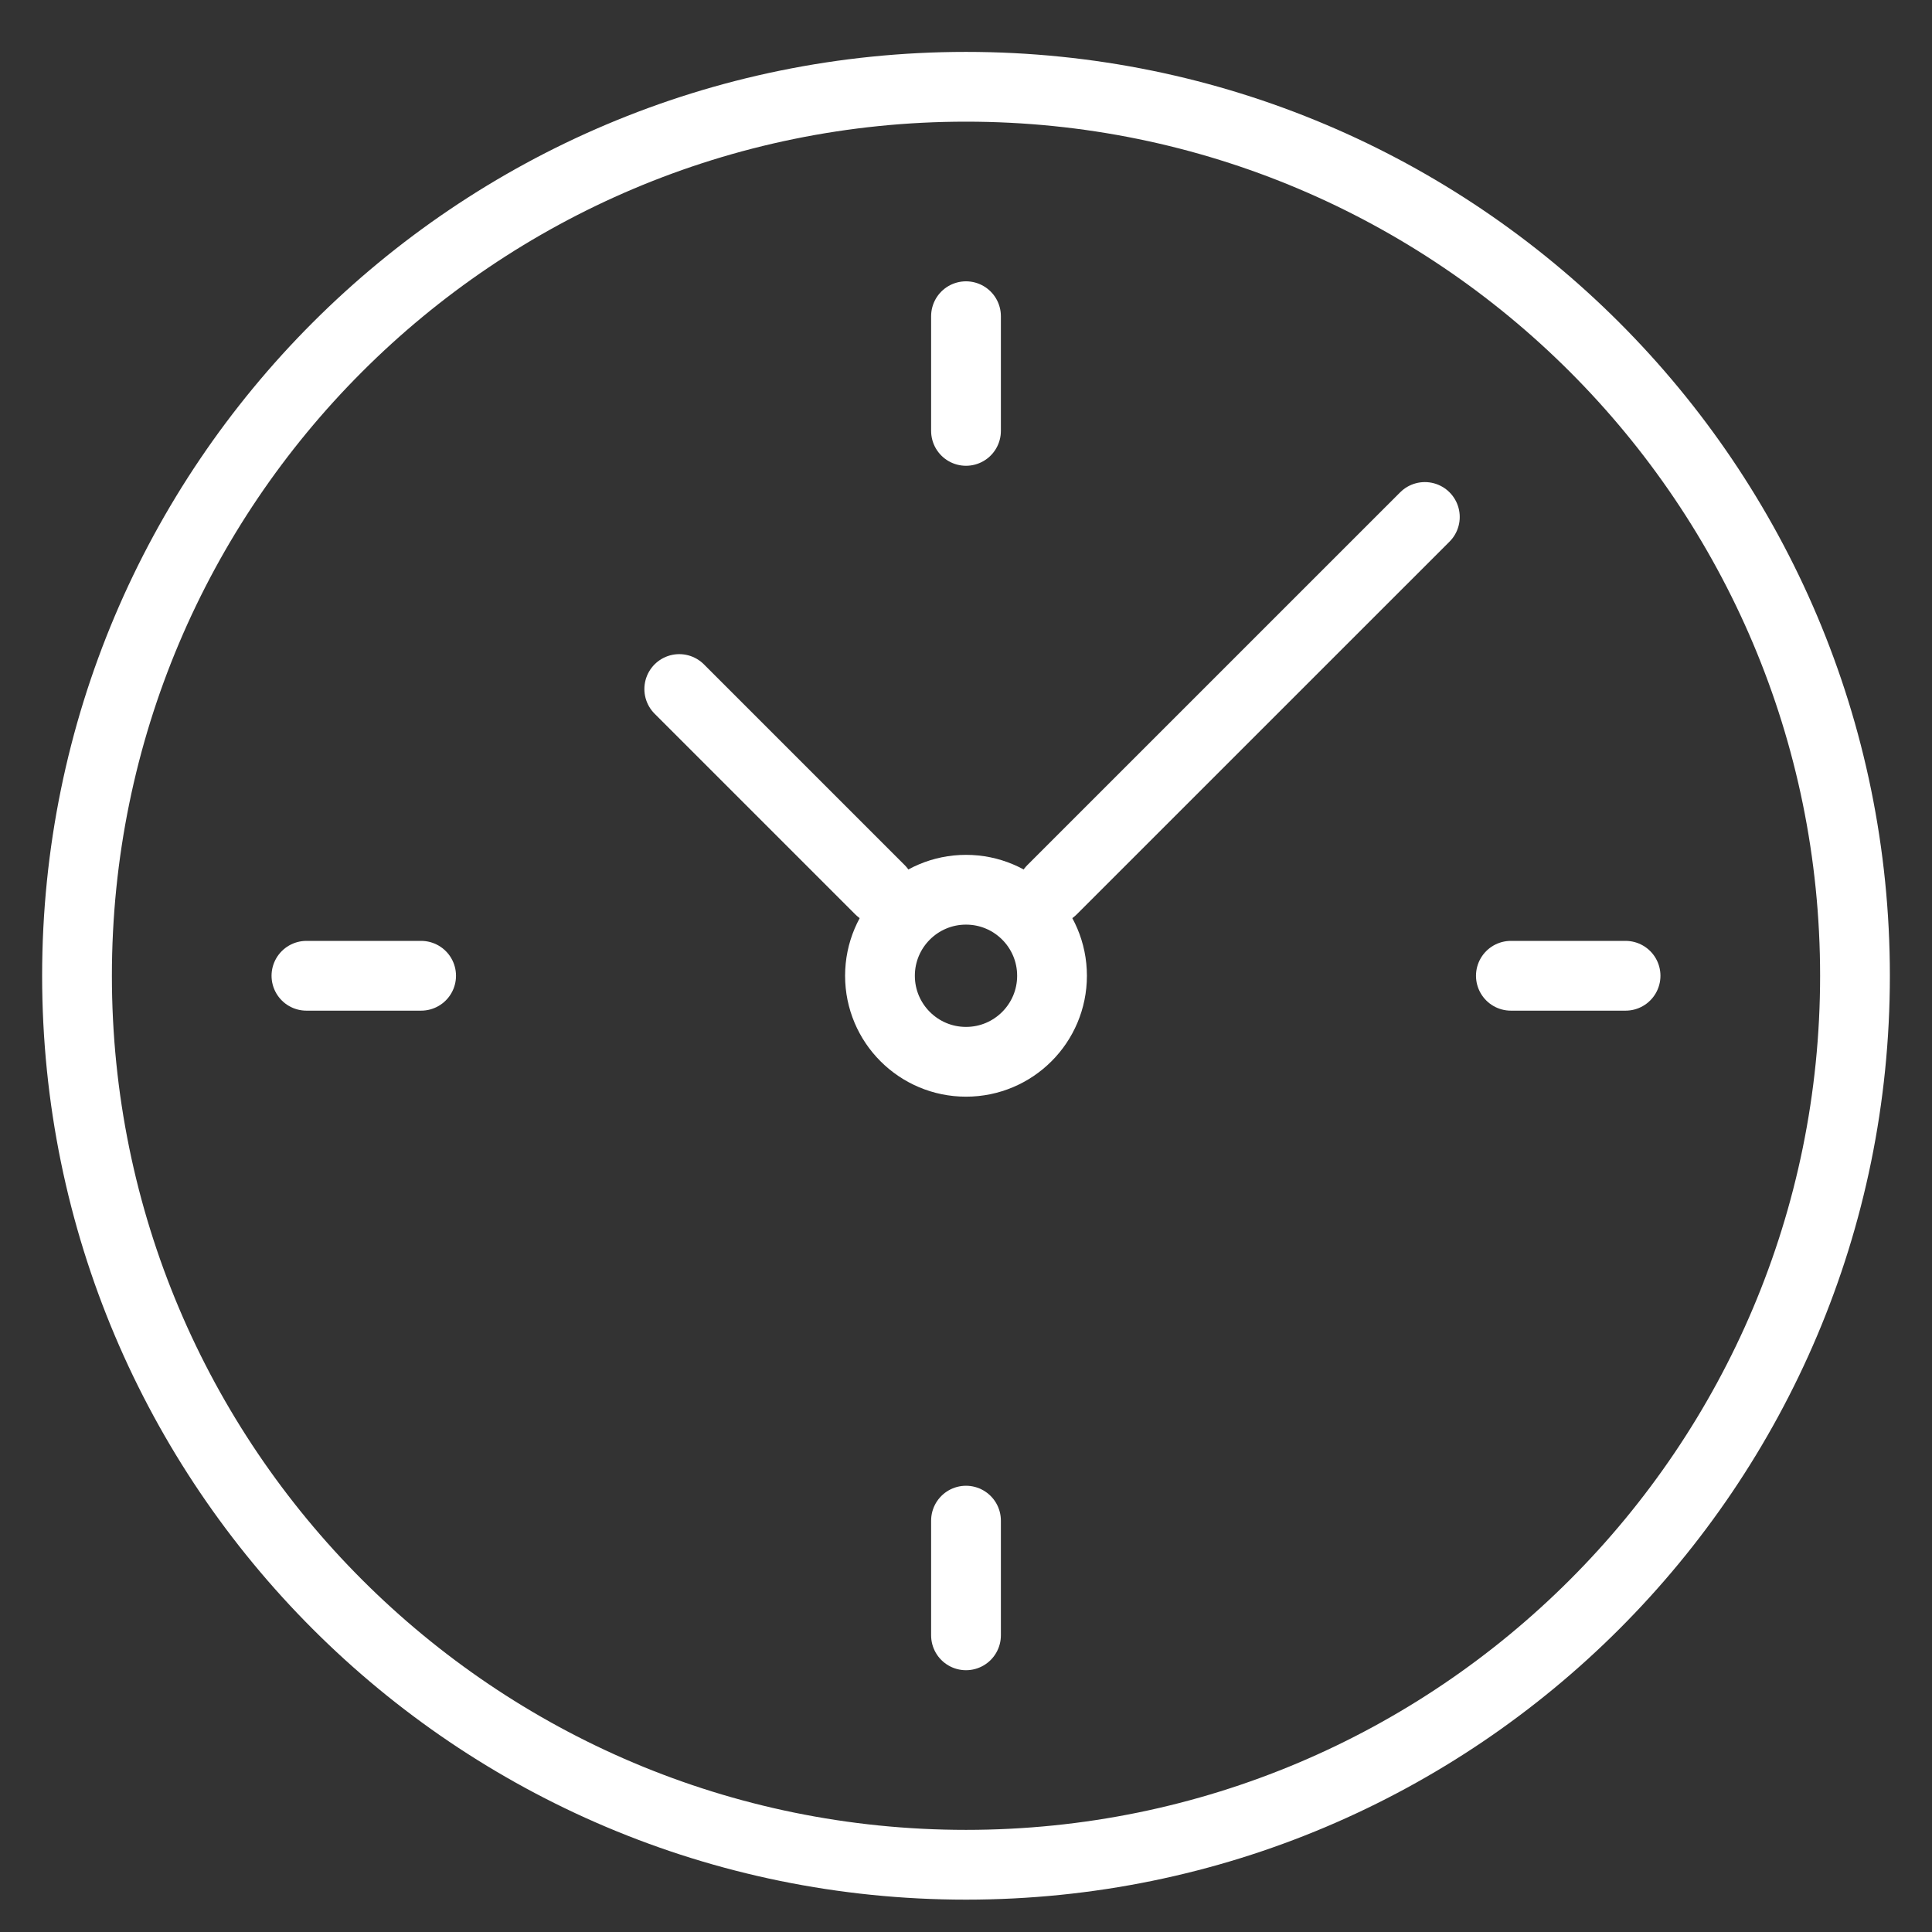 <svg width="36" height="36" viewBox="0 0 36 36" fill="none" xmlns="http://www.w3.org/2000/svg">
<rect x="0" y="0" width="36" height="36" fill="#333333" stroke="none"/>
<path d="M18 34.747C27.149 34.747 34.565 27.331 34.565 18.182C34.565 9.034 27.149 1.617 18 1.617C8.852 1.617 1.435 9.034 1.435 18.182C1.435 27.331 8.852 34.747 18 34.747Z" stroke="white" stroke-width="1.3" stroke-miterlimit="10" stroke-linecap="round" stroke-linejoin="round"/>
<path d="M18 19.785C18.886 19.785 19.603 19.067 19.603 18.182C19.603 17.297 18.886 16.579 18 16.579C17.115 16.579 16.397 17.297 16.397 18.182C16.397 19.067 17.115 19.785 18 19.785Z" stroke="white" stroke-width="1.3" stroke-miterlimit="10" stroke-linecap="round" stroke-linejoin="round"/>
<path d="M12.657 12.839L16.397 16.579" stroke="white" stroke-width="1.3" stroke-miterlimit="10" stroke-linecap="round" stroke-linejoin="round"/>
<path d="M26.55 9.633L19.603 16.579" stroke="white" stroke-width="1.3" stroke-miterlimit="10" stroke-linecap="round" stroke-linejoin="round"/>
<path d="M18 5.892V8.029" stroke="white" stroke-width="1.3" stroke-miterlimit="10" stroke-linecap="round" stroke-linejoin="round"/>
<path d="M18 28.335V30.472" stroke="white" stroke-width="1.3" stroke-miterlimit="10" stroke-linecap="round" stroke-linejoin="round"/>
<path d="M28.153 18.182H30.29" stroke="white" stroke-width="1.3" stroke-miterlimit="10" stroke-linecap="round" stroke-linejoin="round"/>
<path d="M5.71 18.182H7.847" stroke="white" stroke-width="1.3" stroke-miterlimit="10" stroke-linecap="round" stroke-linejoin="round"/>
</svg>
